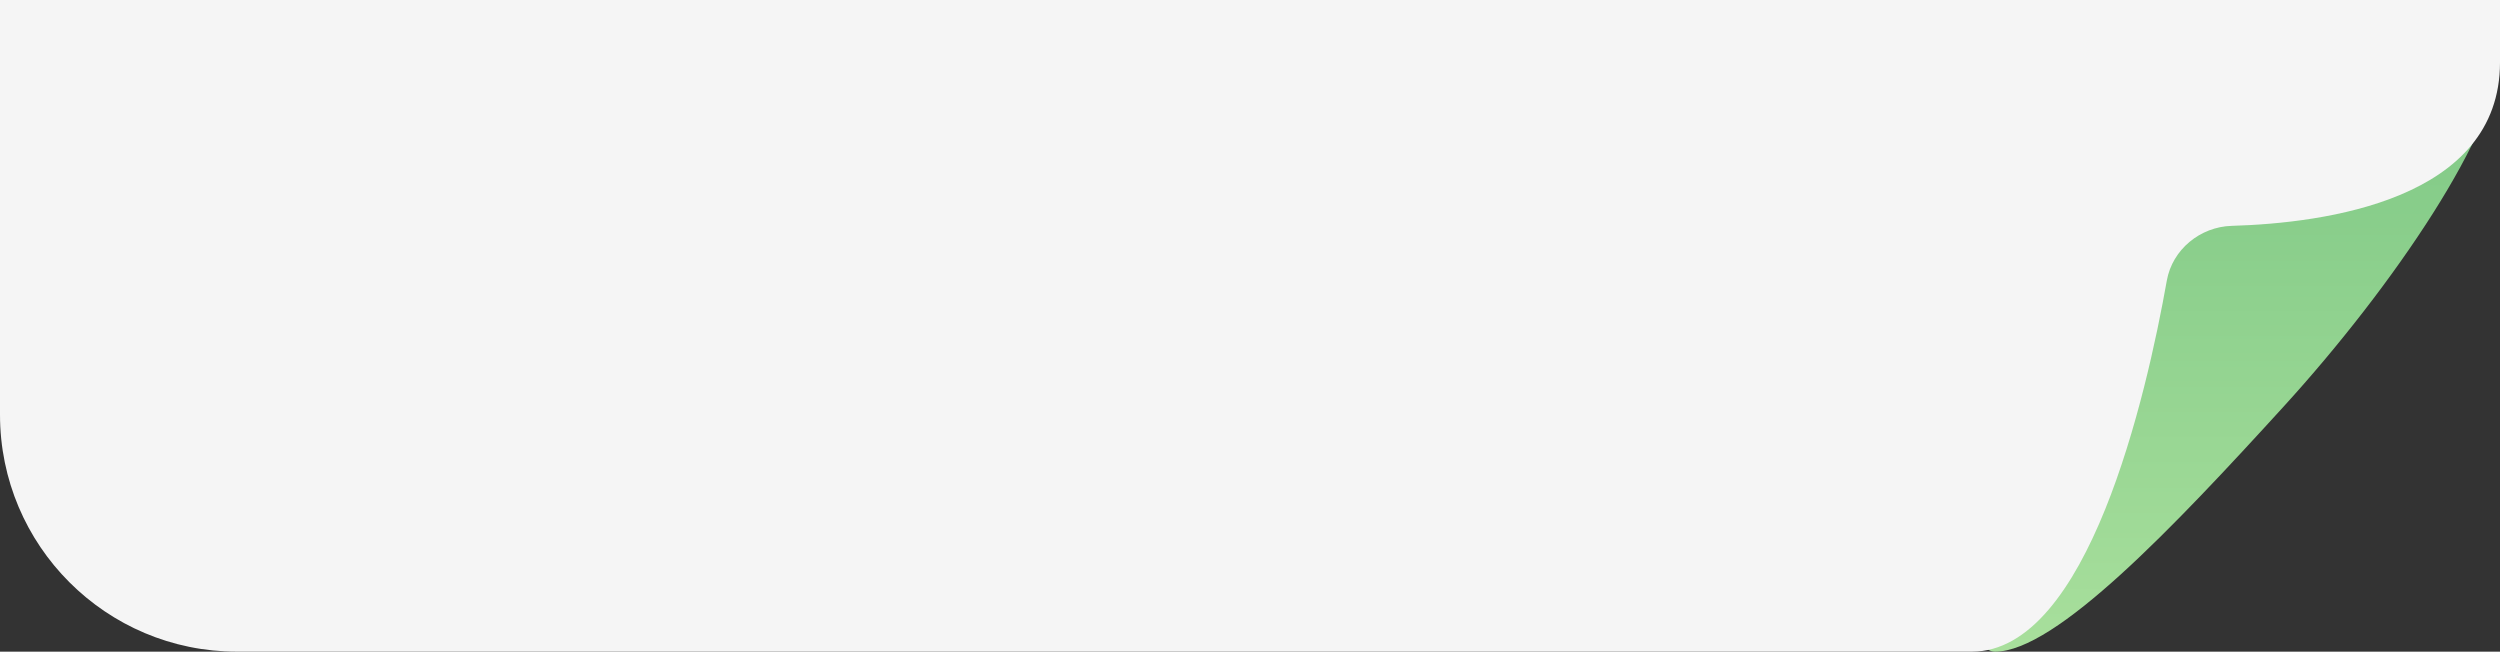 <?xml version="1.0" encoding="UTF-8"?> <svg xmlns="http://www.w3.org/2000/svg" width="422" height="110" viewBox="0 0 422 110" fill="none"><rect x="0" y="0" width="422" height="110" fill="#333333" stroke="none"/><path d="M335.98 39.715L348 24.5L369.5 4.001C369.5 4.001 422 -3.5 422 9.136C422 21.771 404.014 48.295 385.459 68.65C366.905 89.006 346.999 110 336.762 110C326.525 110 335.98 39.715 335.98 39.715Z" fill="url(#paint0_linear_1798_17069)"></path><path d="M0 0H422V10.522C422 33.74 392.388 37.67 376.713 38.124C371.39 38.278 366.689 42.124 365.758 47.366C362.296 66.86 352.424 110 332.851 110C307.565 110 265.543 110 265.543 110H40C17.909 110 0 92.091 0 70V0Z" fill="#F5F5F5"></path><defs><linearGradient id="paint0_linear_1798_17069" x1="377" y1="-5" x2="377" y2="110" gradientUnits="userSpaceOnUse"><stop stop-color="#77C481"></stop><stop offset="1" stop-color="#A8DF9C"></stop></linearGradient></defs></svg> 